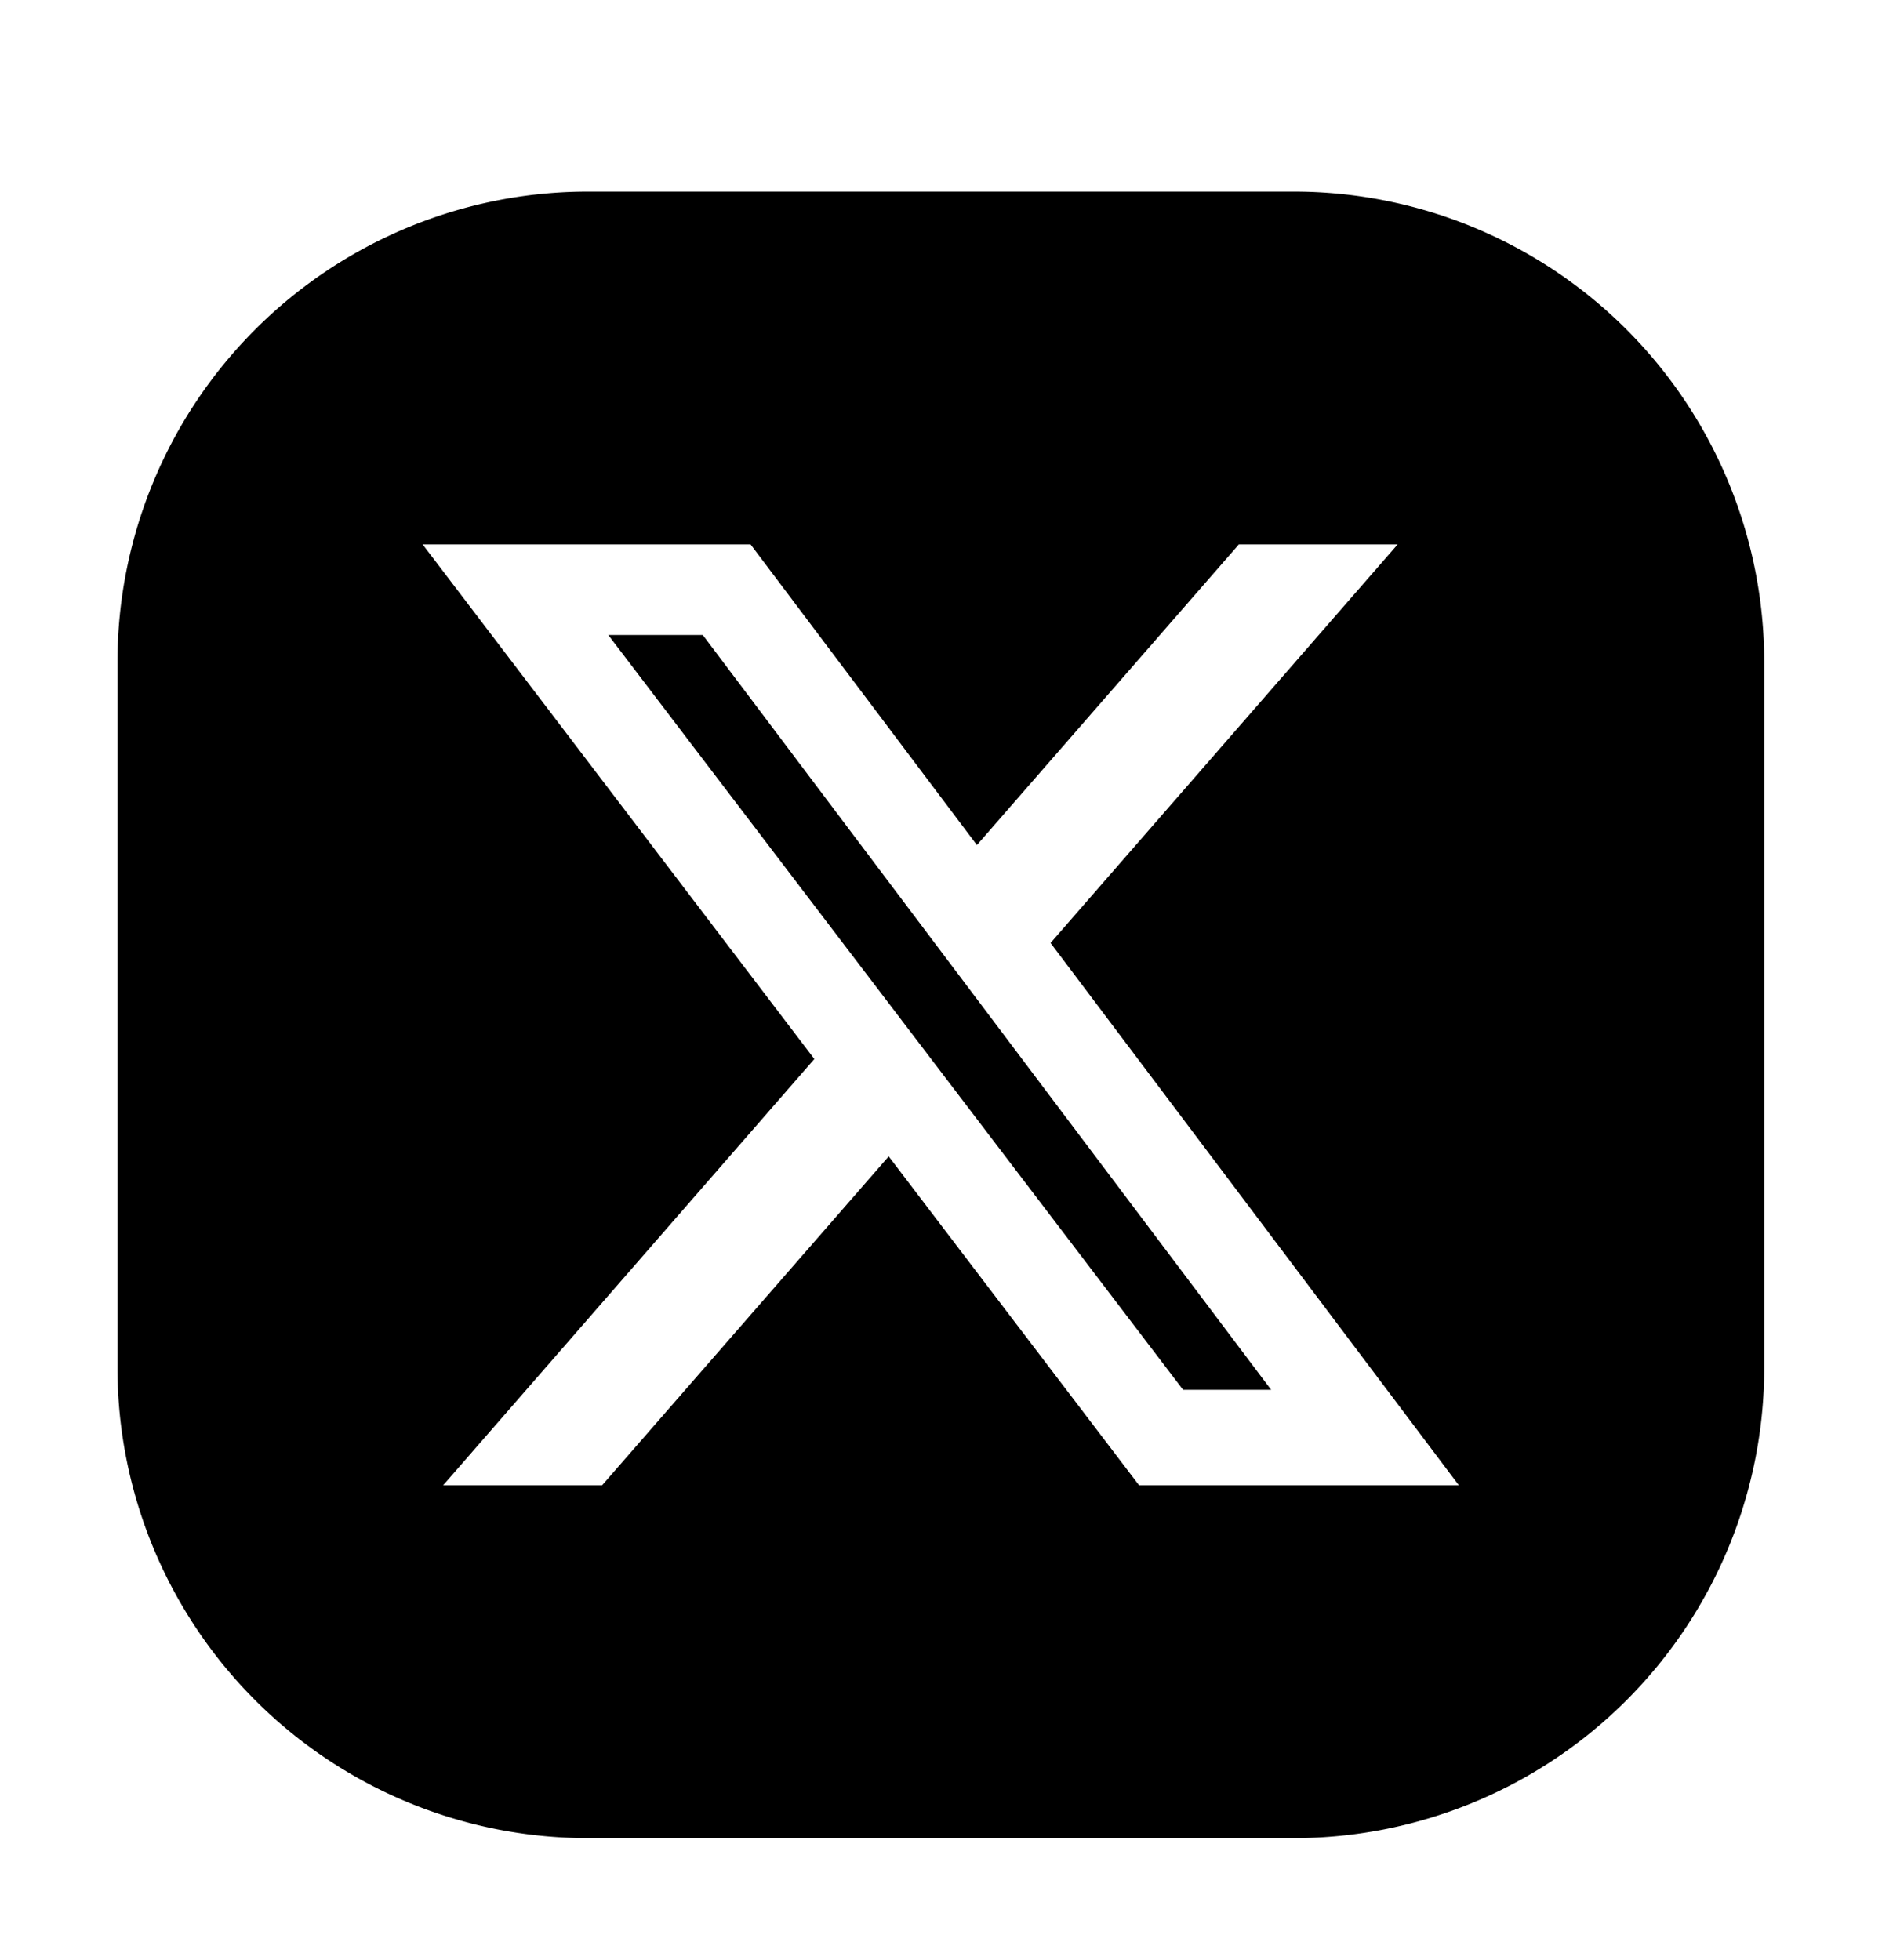 <svg xmlns="http://www.w3.org/2000/svg" fill="none" viewBox="0 0 24 25"    ><path fill="currentColor" d="M16.21 17.726h-1.123l-7.33-9.627h1.205l7.248 9.627Z"></path><path fill="currentColor" fill-rule="evenodd" d="M7.498 2.444a6 6 0 0 0-6 6v9a6 6 0 0 0 6 6h9a6 6 0 0 0 6-6v-9a6 6 0 0 0-6-6h-9Zm10.326 4.5h-2.026l-3.34 3.834-2.886-3.834H5.39l4.995 6.563-4.734 5.437h2.027l3.655-4.195 3.193 4.195h4.078l-5.207-6.917 4.426-5.083Z" clip-rule="evenodd"></path></svg>